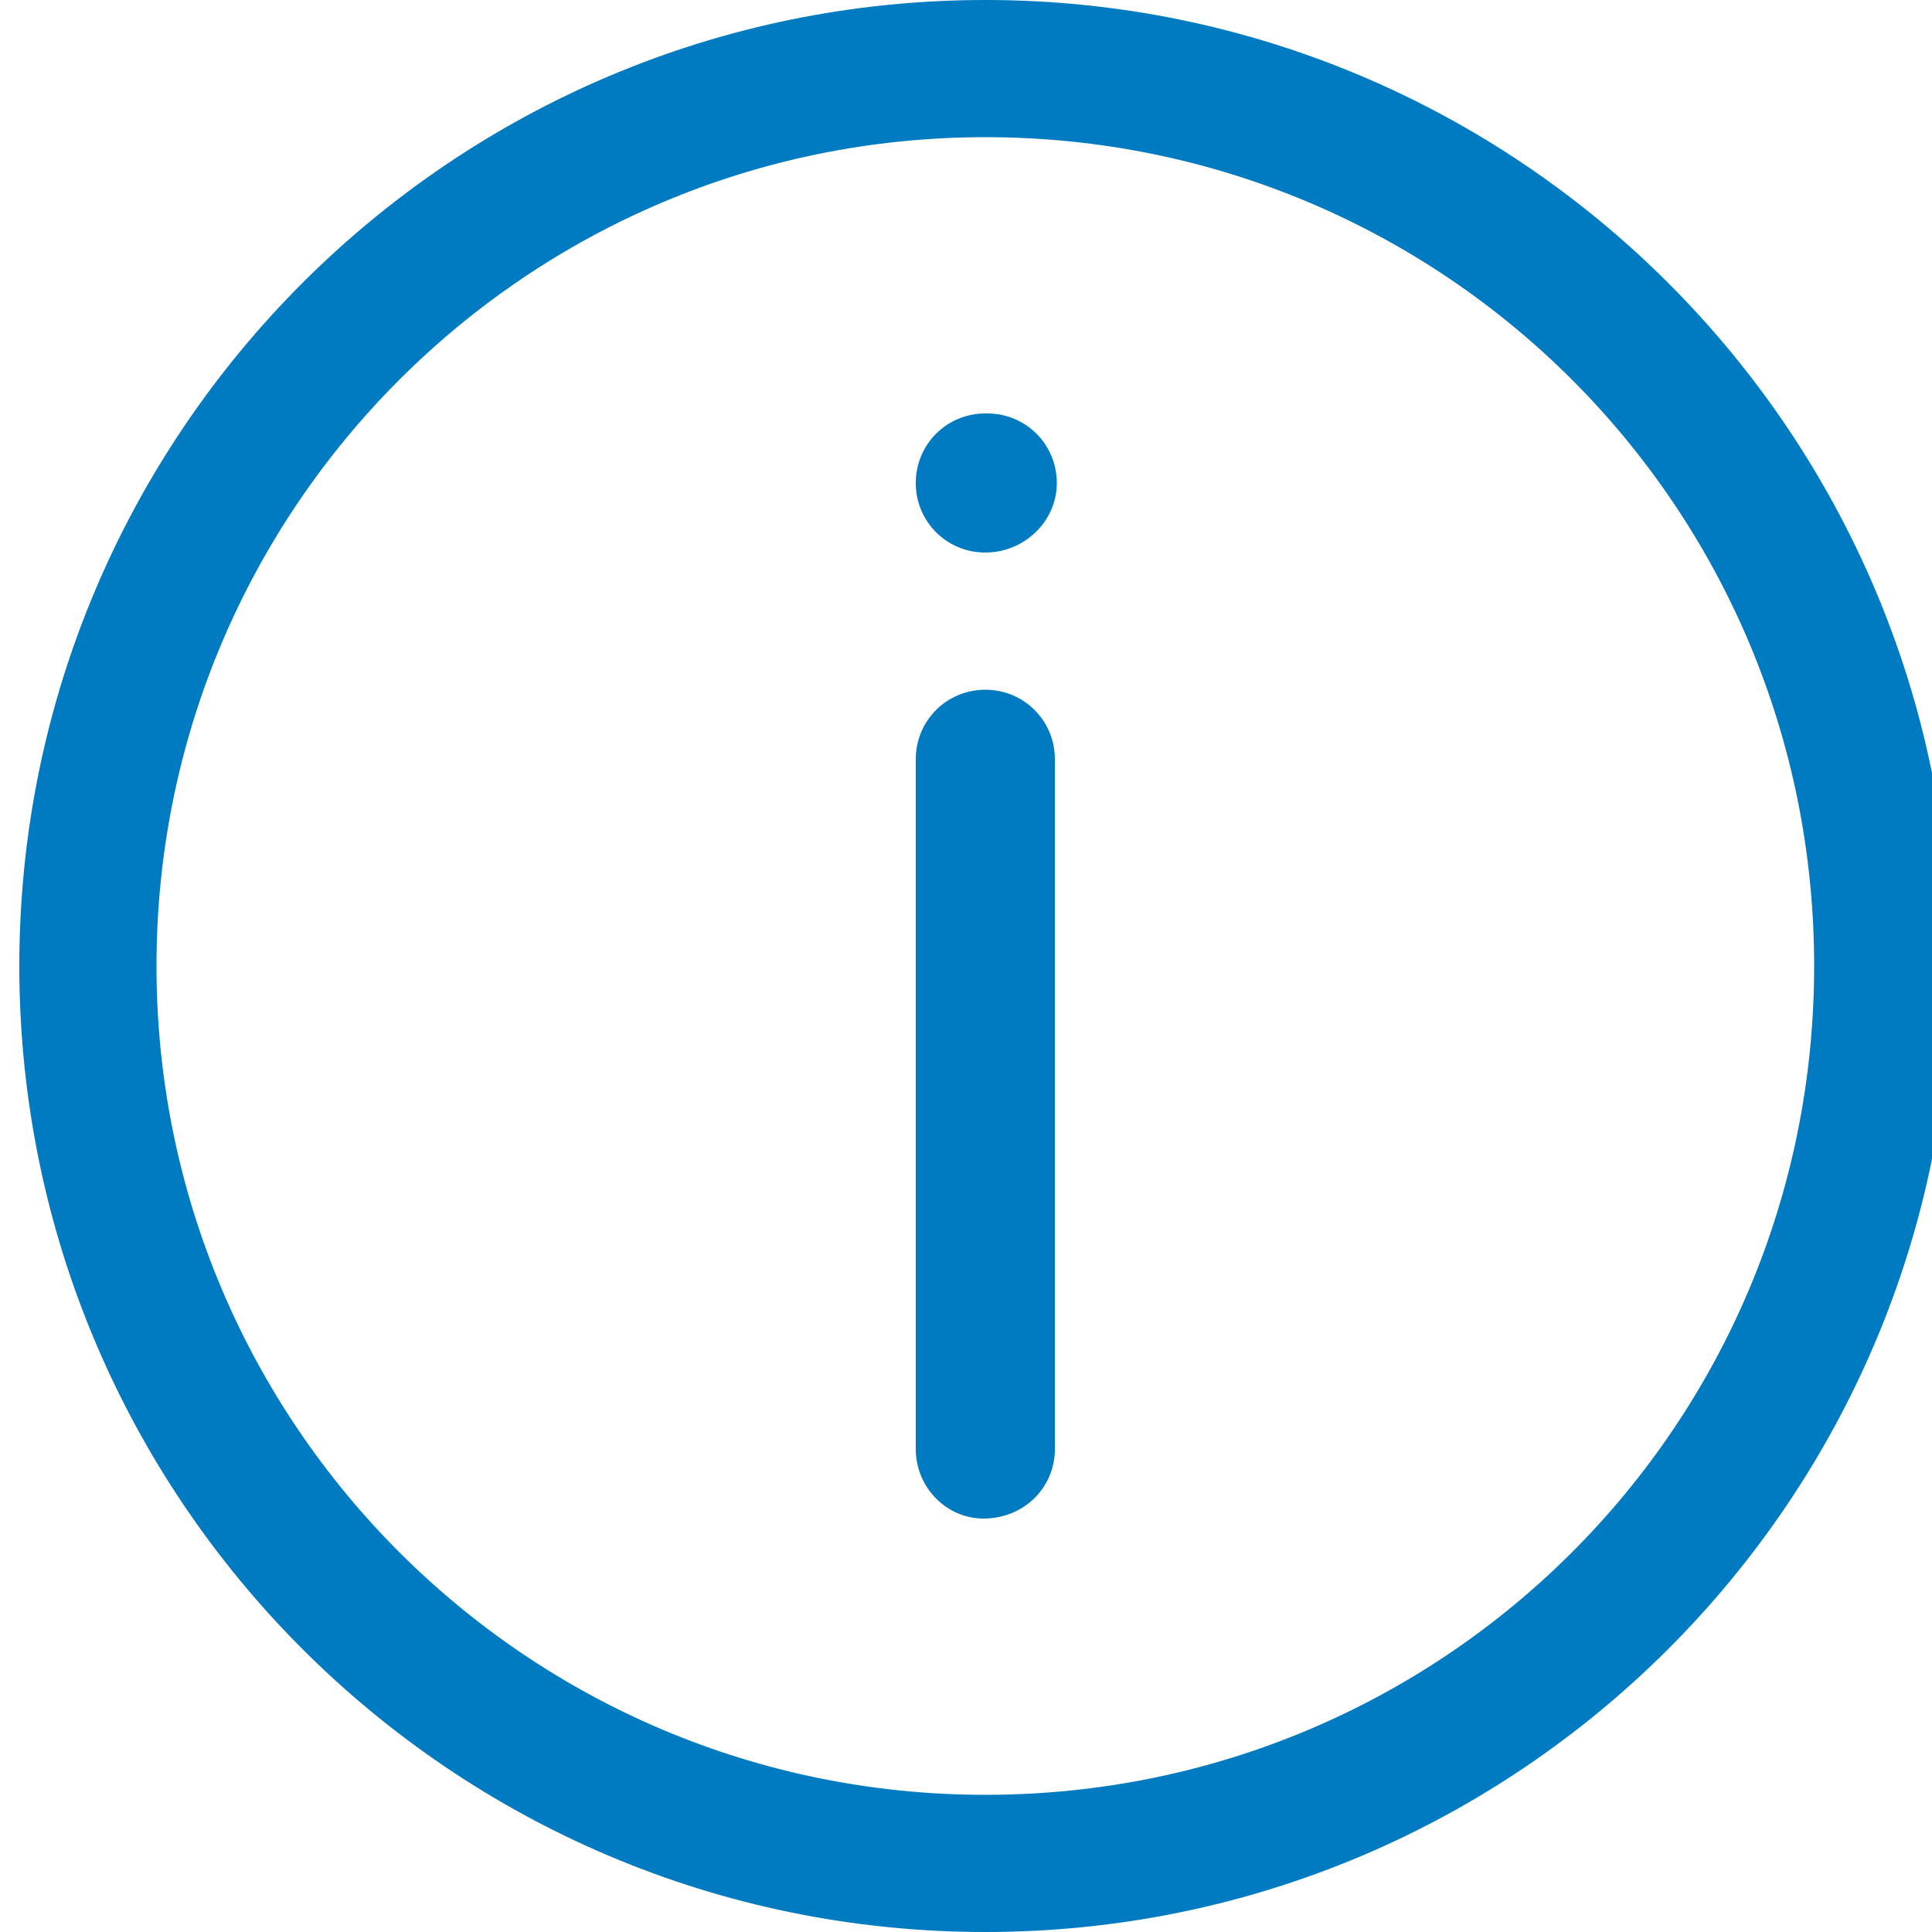 <?xml version="1.0" encoding="utf-8"?>
<!-- Generator: Adobe Illustrator 23.0.2, SVG Export Plug-In . SVG Version: 6.00 Build 0)  -->
<svg version="1.1" id="Ebene_1" xmlns="http://www.w3.org/2000/svg" xmlns:xlink="http://www.w3.org/1999/xlink" x="0px" y="0px"
	 width="100px" height="100px" viewBox="0 0 100 100" style="enable-background:new 0 0 100 100;" xml:space="preserve">
<style type="text/css">
	.st0{fill:#007AC0;}
</style>
<g>
	<title>info</title>
	<path class="st0" d="M51,100C23.4,100,1,77.6,1,50S23.4,0,51,0s50,22.4,50,50S78.6,100,51,100z M51,92.9
		c23.7,0,42.9-19.1,42.9-42.9S74.7,7.1,51,7.1S8.1,26.3,8.1,50S27.3,92.9,51,92.9z M50.9,78.6c-1.9,0-3.5-1.6-3.5-3.6c0,0,0,0,0-0.1
		v0V39.3c0,0,0,0,0,0c0-2,1.6-3.6,3.6-3.6c2,0,3.6,1.6,3.6,3.6c0,0,0,0,0,0.1v0V75c0,0,0,0,0,0C54.6,77,53,78.6,50.9,78.6
		C51,78.6,51,78.6,50.9,78.6L50.9,78.6L50.9,78.6z M51,28.6C51,28.6,51,28.6,51,28.6c-2,0-3.6-1.6-3.6-3.6s1.6-3.6,3.6-3.6
		c0,0,0,0,0.1,0h0c0,0,0,0,0,0c2,0,3.6,1.6,3.6,3.6S53,28.6,51,28.6C51,28.6,51,28.6,51,28.6L51,28.6z"/>
</g>
</svg>
